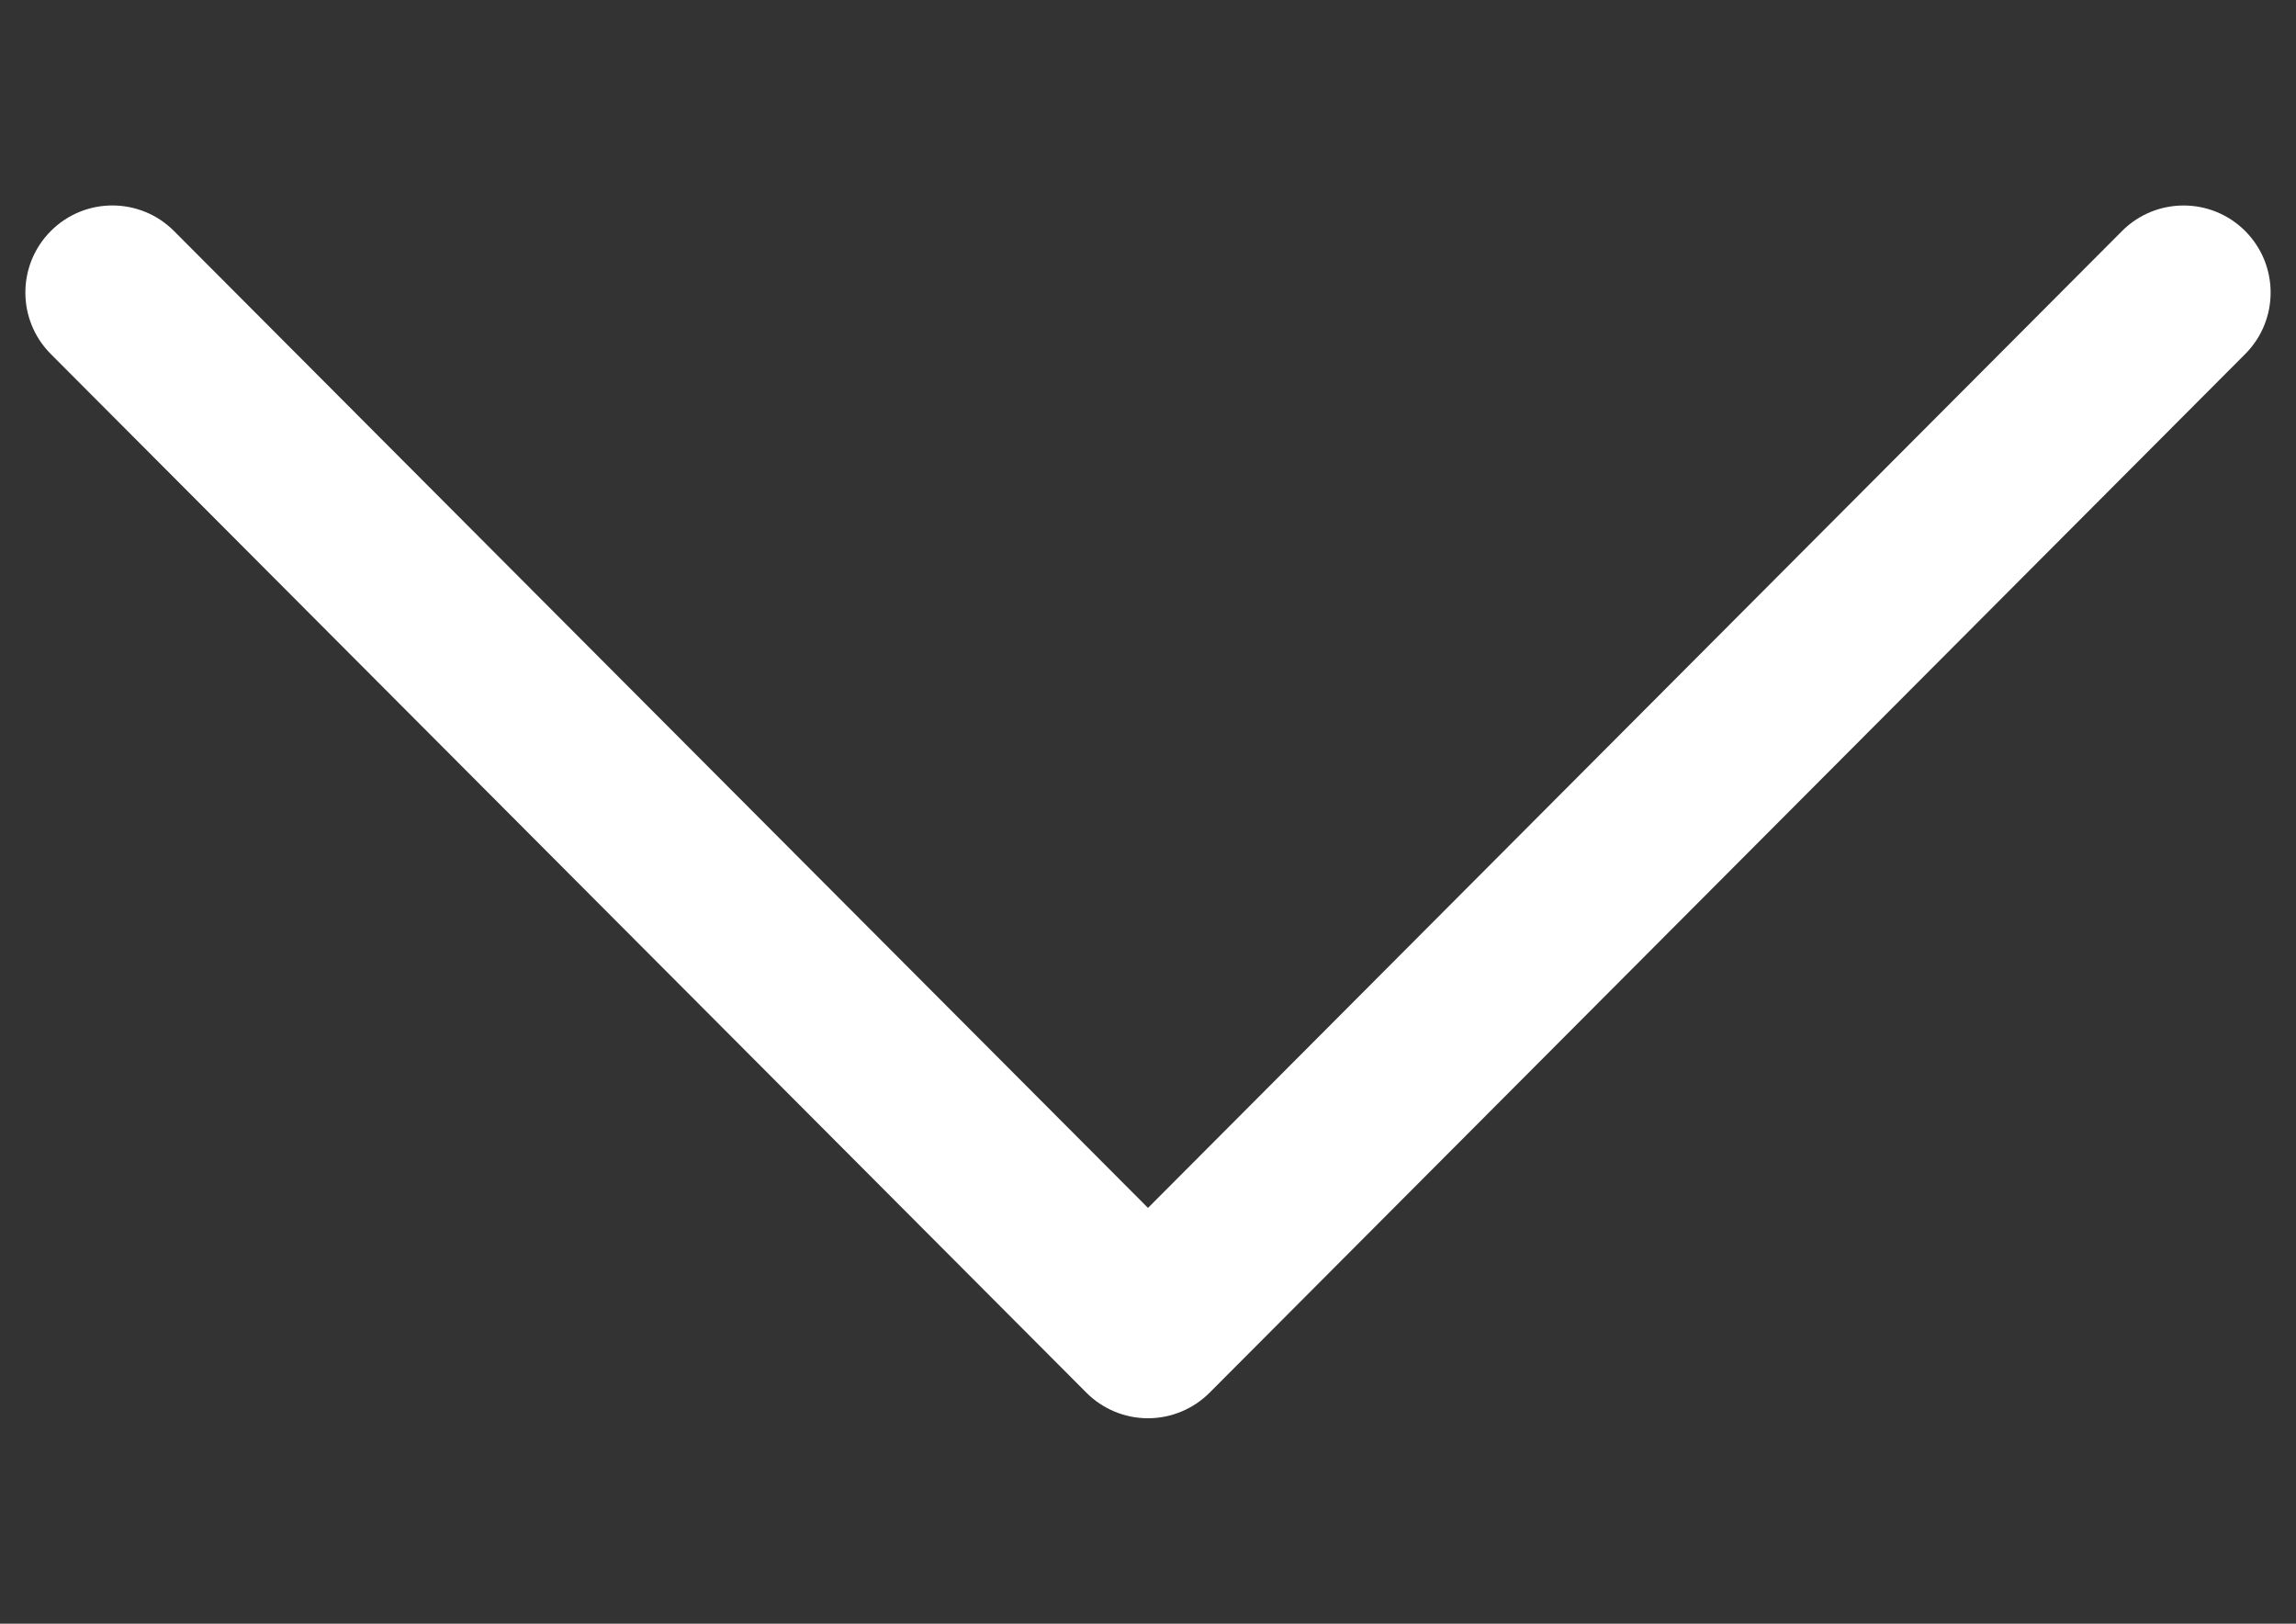 <?xml version="1.0" encoding="utf-8"?>
<!-- Generator: Adobe Illustrator 16.0.0, SVG Export Plug-In . SVG Version: 6.00 Build 0)  -->
<!DOCTYPE svg PUBLIC "-//W3C//DTD SVG 1.1//EN" "http://www.w3.org/Graphics/SVG/1.1/DTD/svg11.dtd">
<svg version="1.1" id="Capa_1" xmlns="http://www.w3.org/2000/svg" xmlns:xlink="http://www.w3.org/1999/xlink" x="0px" y="0px"
	 width="841.889px" height="595.281px" viewBox="0 0 841.889 595.281" enable-background="new 0 0 841.889 595.281"
	 xml:space="preserve">
<rect x="0" y="0" width="841.889" height="595.281" fill="#333333" stroke="none"/>
<g>
	<g>
		<path fill="#FFFFFF" d="M443.537,510.573l379.737-380.79c12.435-12.477,12.415-32.676-0.063-45.131
			c-12.477-12.446-32.688-12.414-45.13,0.064L420.944,442.84L63.809,84.703c-12.447-12.476-32.644-12.508-45.121-0.063
			c-6.256,6.244-9.384,14.423-9.384,22.604c0,8.158,3.106,16.306,9.319,22.539l379.729,380.792
			c5.978,6.01,14.114,9.381,22.592,9.381C429.421,519.954,437.548,516.572,443.537,510.573z"/>
	</g>
</g>
</svg>
